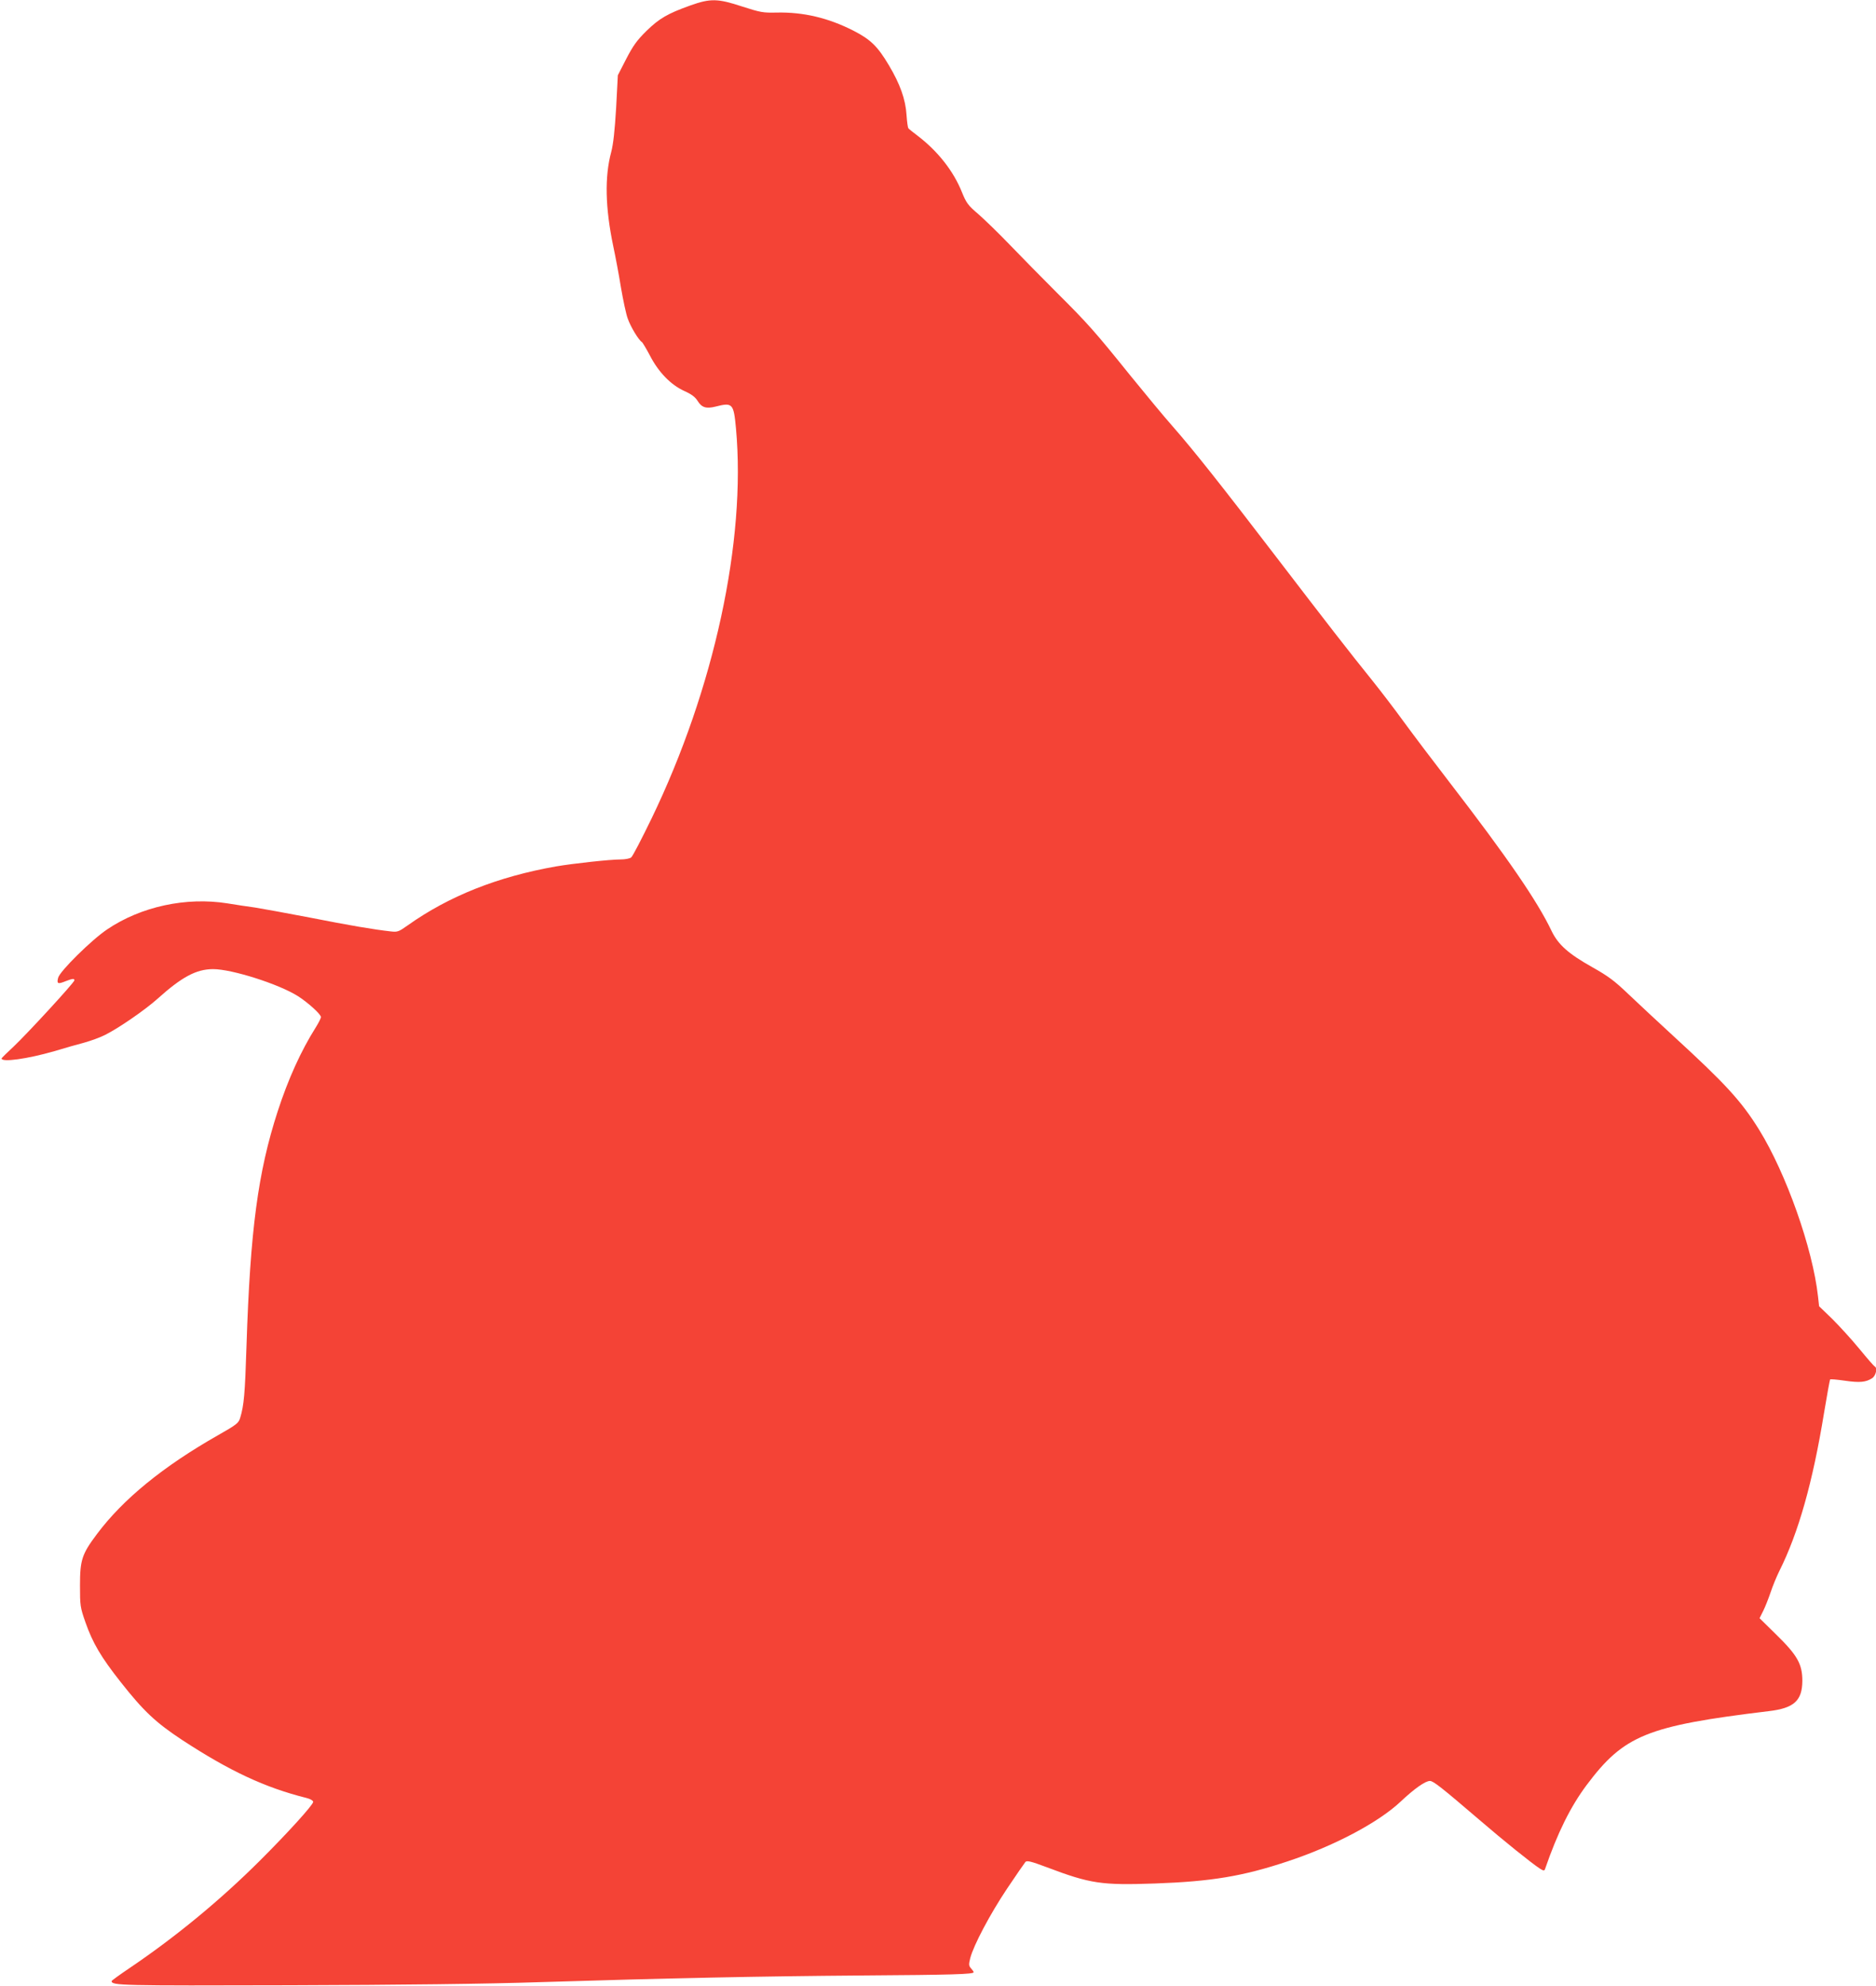 <?xml version="1.0" standalone="no"?>
<!DOCTYPE svg PUBLIC "-//W3C//DTD SVG 20010904//EN"
 "http://www.w3.org/TR/2001/REC-SVG-20010904/DTD/svg10.dtd">
<svg version="1.0" xmlns="http://www.w3.org/2000/svg"
 width="1210pt" height="1280pt" viewBox="0 0 1210 1280"
 preserveAspectRatio="xMidYMid meet">
<g transform="translate(0,1280) scale(0.1,-0.1)"
fill="#f44336" stroke="none">
<path d="M4453 12765 c-148 -53 -201 -84 -284 -165 -61 -60 -86 -95 -130 -180
l-54 -105 -11 -210 c-9 -147 -18 -233 -32 -286 -43 -160 -38 -359 13 -604 14
-66 37 -186 50 -268 14 -81 33 -172 44 -201 18 -52 70 -138 91 -151 5 -3 28
-42 52 -87 55 -107 135 -189 221 -228 47 -21 71 -39 87 -65 26 -42 55 -51 115
-36 110 28 117 21 132 -141 66 -725 -141 -1679 -544 -2513 -64 -132 -123 -246
-132 -252 -8 -7 -38 -13 -67 -13 -69 0 -307 -26 -418 -45 -375 -66 -690 -191
-955 -379 -59 -42 -67 -45 -110 -40 -116 13 -267 39 -521 89 -151 29 -311 58
-355 65 -44 6 -125 18 -179 27 -265 42 -556 -20 -775 -168 -100 -67 -306 -270
-316 -312 -10 -38 -2 -42 45 -23 46 18 60 20 60 7 0 -14 -304 -344 -393 -428
-42 -39 -77 -73 -77 -76 0 -26 167 -3 340 47 63 19 150 44 193 55 43 12 104
34 135 50 90 45 260 163 337 232 158 142 251 192 360 192 121 0 426 -97 548
-175 64 -41 147 -116 147 -134 0 -8 -15 -37 -33 -66 -96 -152 -178 -333 -246
-542 -127 -391 -177 -765 -201 -1509 -10 -313 -16 -384 -41 -467 -10 -33 -22
-43 -142 -111 -354 -201 -613 -412 -782 -638 -97 -129 -109 -167 -109 -331 0
-129 1 -140 35 -237 47 -134 100 -224 227 -385 148 -188 227 -262 397 -374
306 -200 534 -307 803 -374 24 -6 42 -17 42 -25 0 -19 -166 -202 -346 -381
-255 -254 -542 -490 -838 -690 -64 -43 -116 -81 -116 -84 0 -29 58 -30 1150
-27 711 2 1285 9 1610 20 835 26 1422 38 2075 43 589 4 725 8 725 21 0 4 -8
15 -17 25 -15 17 -15 25 -5 66 22 84 128 284 237 447 59 88 113 166 119 173
10 10 36 4 137 -34 283 -107 354 -117 699 -105 365 13 567 47 853 142 303 100
587 251 730 385 89 84 160 134 190 134 22 0 76 -43 318 -250 158 -136 336
-279 391 -315 22 -14 29 -15 33 -4 81 235 165 404 269 543 241 321 388 381
1175 476 162 19 215 67 216 195 0 108 -32 165 -167 297 l-109 107 24 48 c13
26 34 80 47 118 13 39 38 101 57 139 123 246 215 571 288 1019 19 115 37 212
39 215 3 3 46 -1 95 -8 96 -14 136 -10 176 16 25 16 36 68 16 76 -4 2 -49 53
-98 113 -50 61 -129 147 -175 193 l-85 82 -7 63 c-34 309 -205 792 -380 1075
-115 185 -216 295 -551 602 -99 91 -229 212 -290 270 -92 88 -131 117 -234
175 -155 87 -220 145 -263 233 -91 192 -287 477 -657 957 -102 132 -235 308
-295 390 -60 83 -153 204 -206 270 -147 182 -292 369 -617 793 -353 461 -532
687 -668 842 -56 63 -179 212 -275 330 -228 283 -273 334 -475 535 -94 94
-229 231 -300 305 -72 75 -164 164 -204 199 -68 58 -78 72 -107 143 -54 135
-155 263 -283 361 -31 23 -59 46 -62 50 -4 5 -9 43 -12 86 -6 100 -42 200
-113 319 -73 123 -118 167 -229 224 -163 83 -324 121 -497 117 -86 -2 -103 1
-221 39 -158 52 -204 53 -334 7z"/>
</g>
</svg>
